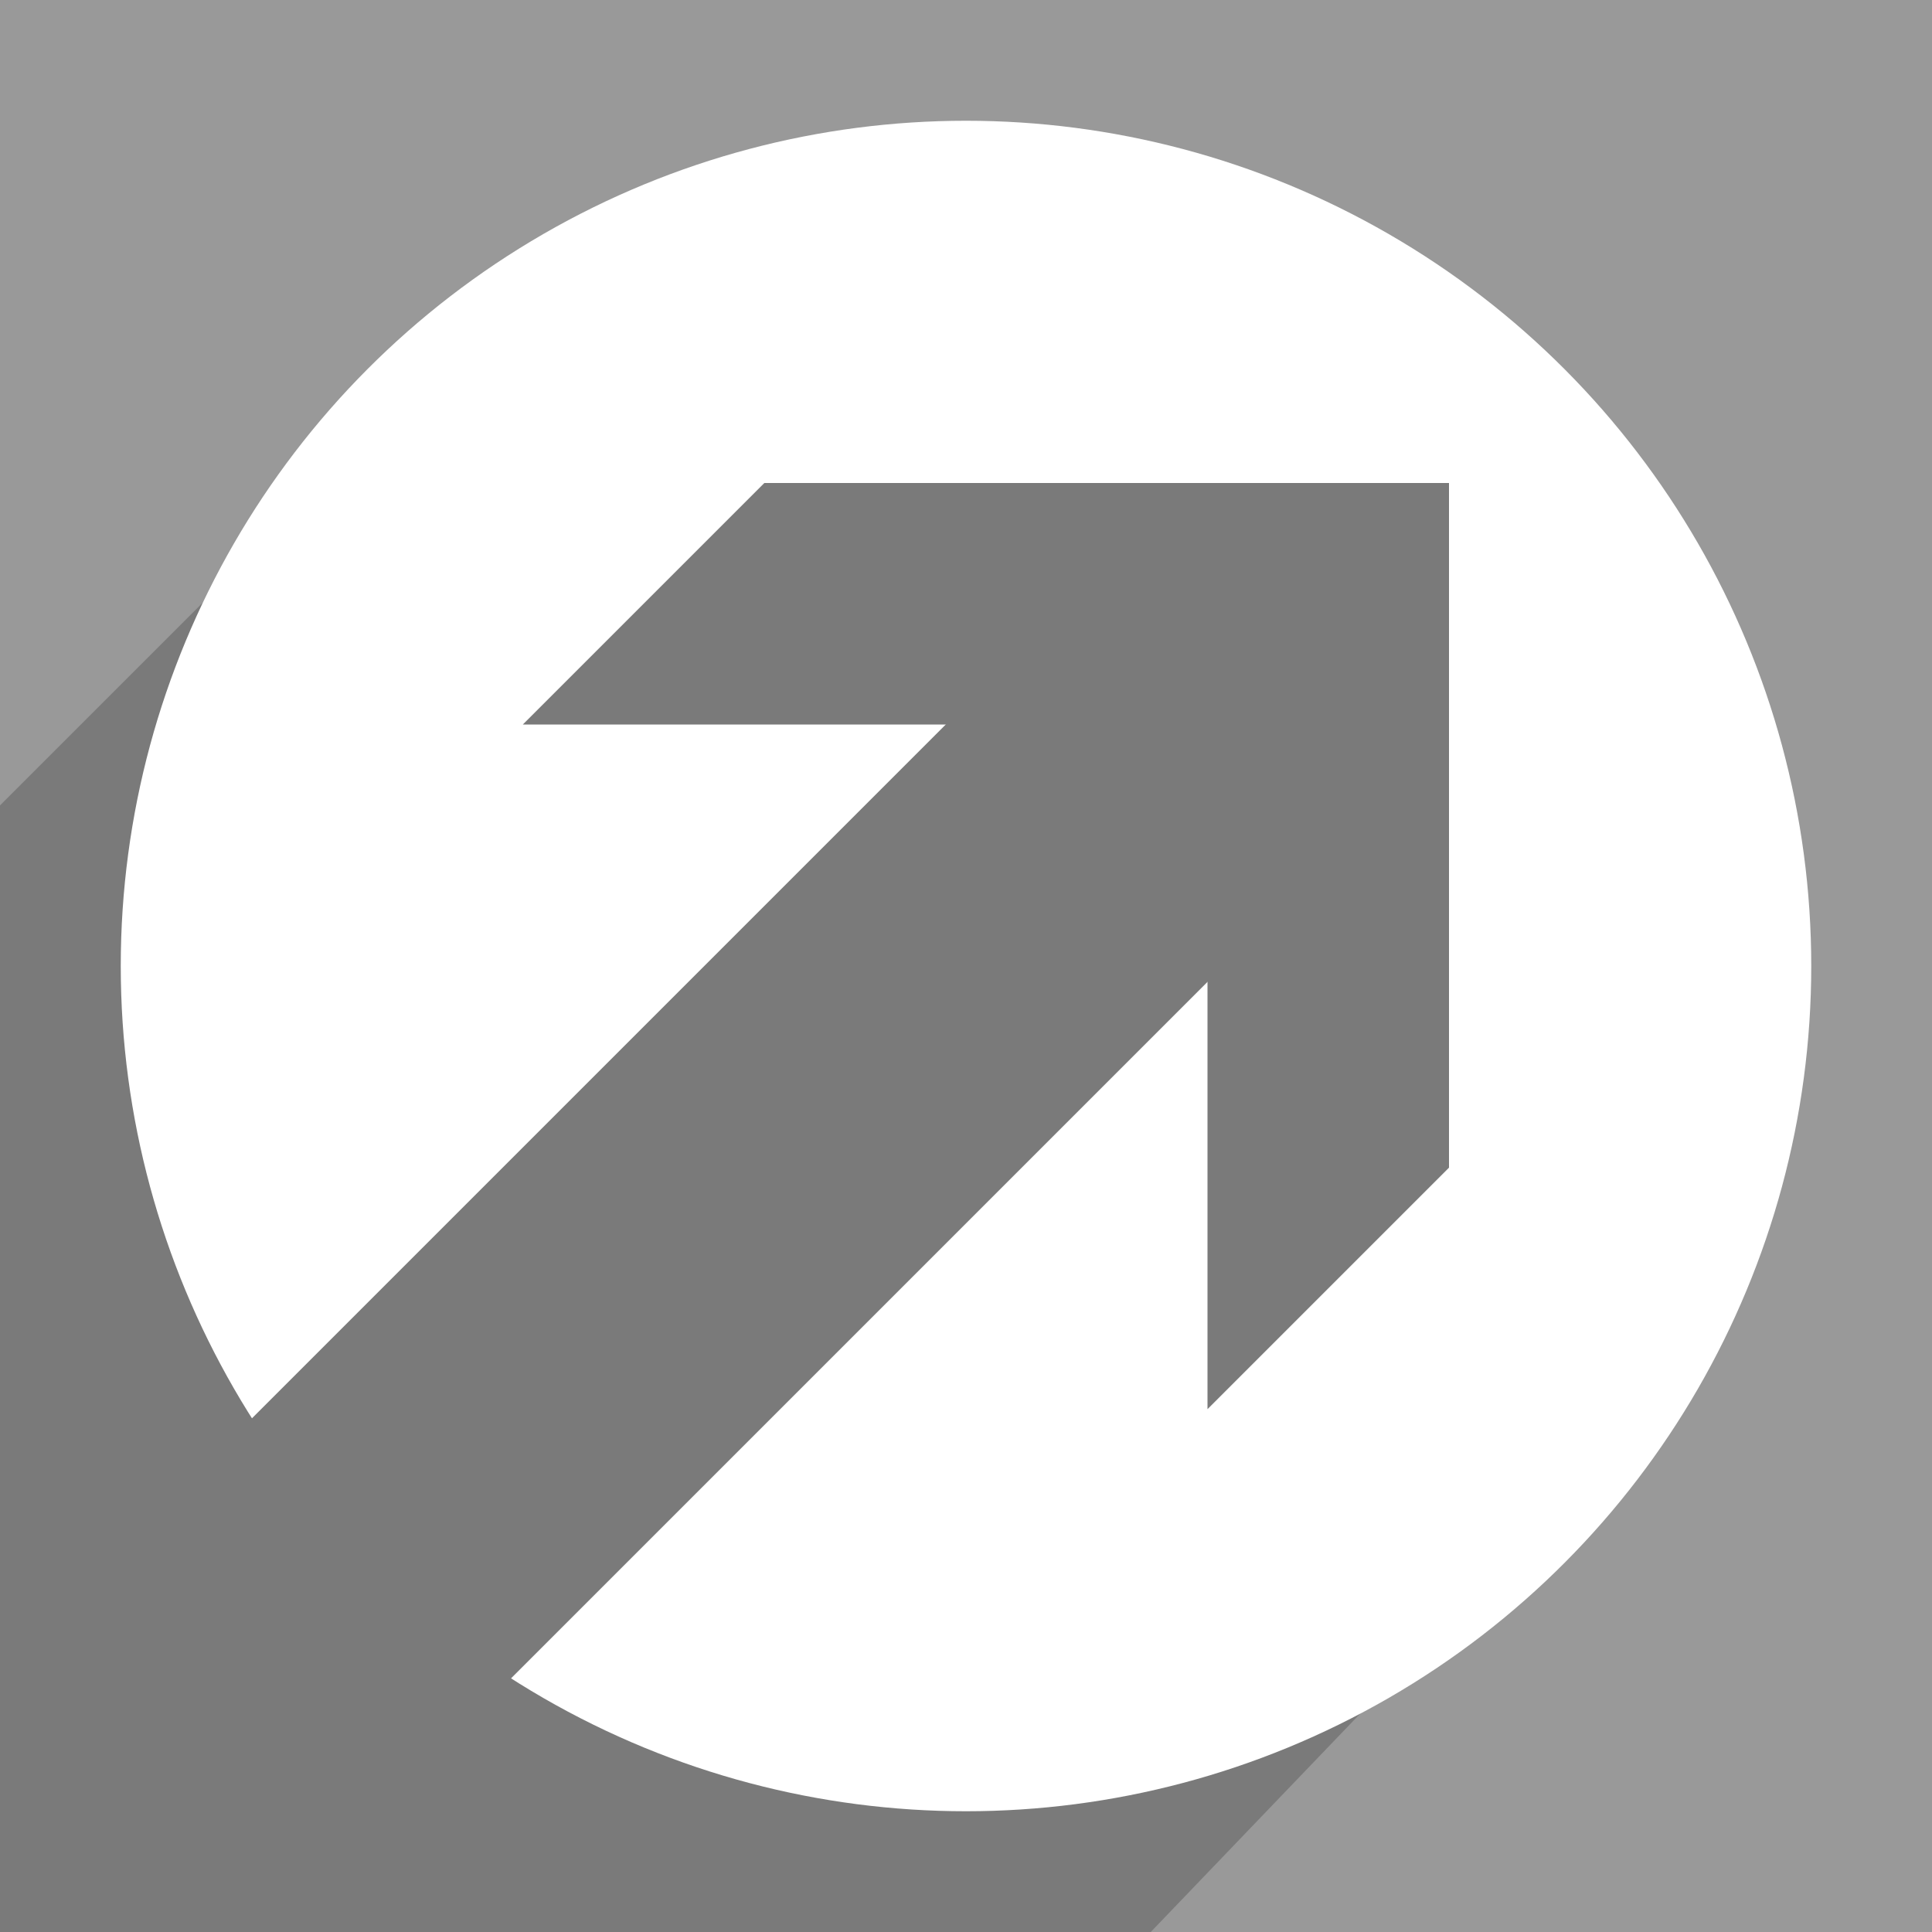 <svg id="Layer_1" data-name="Layer 1" xmlns="http://www.w3.org/2000/svg" viewBox="0 0 16 16"  width="16" height="16"><rect x="0" y="0" width="16" height="16" fill="#333333" stroke="none"/><defs><style>.cls-1{fill:#91918d;}.cls-2{fill:#999;}.cls-3{fill:#7a7a7a;}.cls-4{fill:#fff;}</style></defs><title>free</title><rect class="cls-1" y="0.5" width="15" height="15"/><rect class="cls-2" width="16" height="16"/><polygon class="cls-3" points="14 11.34 9.53 16 0 16 0 6.67 4.67 2 14 11.34"/><circle class="cls-4" cx="8" cy="8" r="7"/><polygon class="cls-3" points="6.33 4 4.33 6 10 6 10 11.67 12 9.67 12 4 6.33 4"/><rect class="cls-3" x="0.23" y="8.19" width="12.07" height="3.04" transform="translate(-5.03 7.28) rotate(-45)"/></svg>